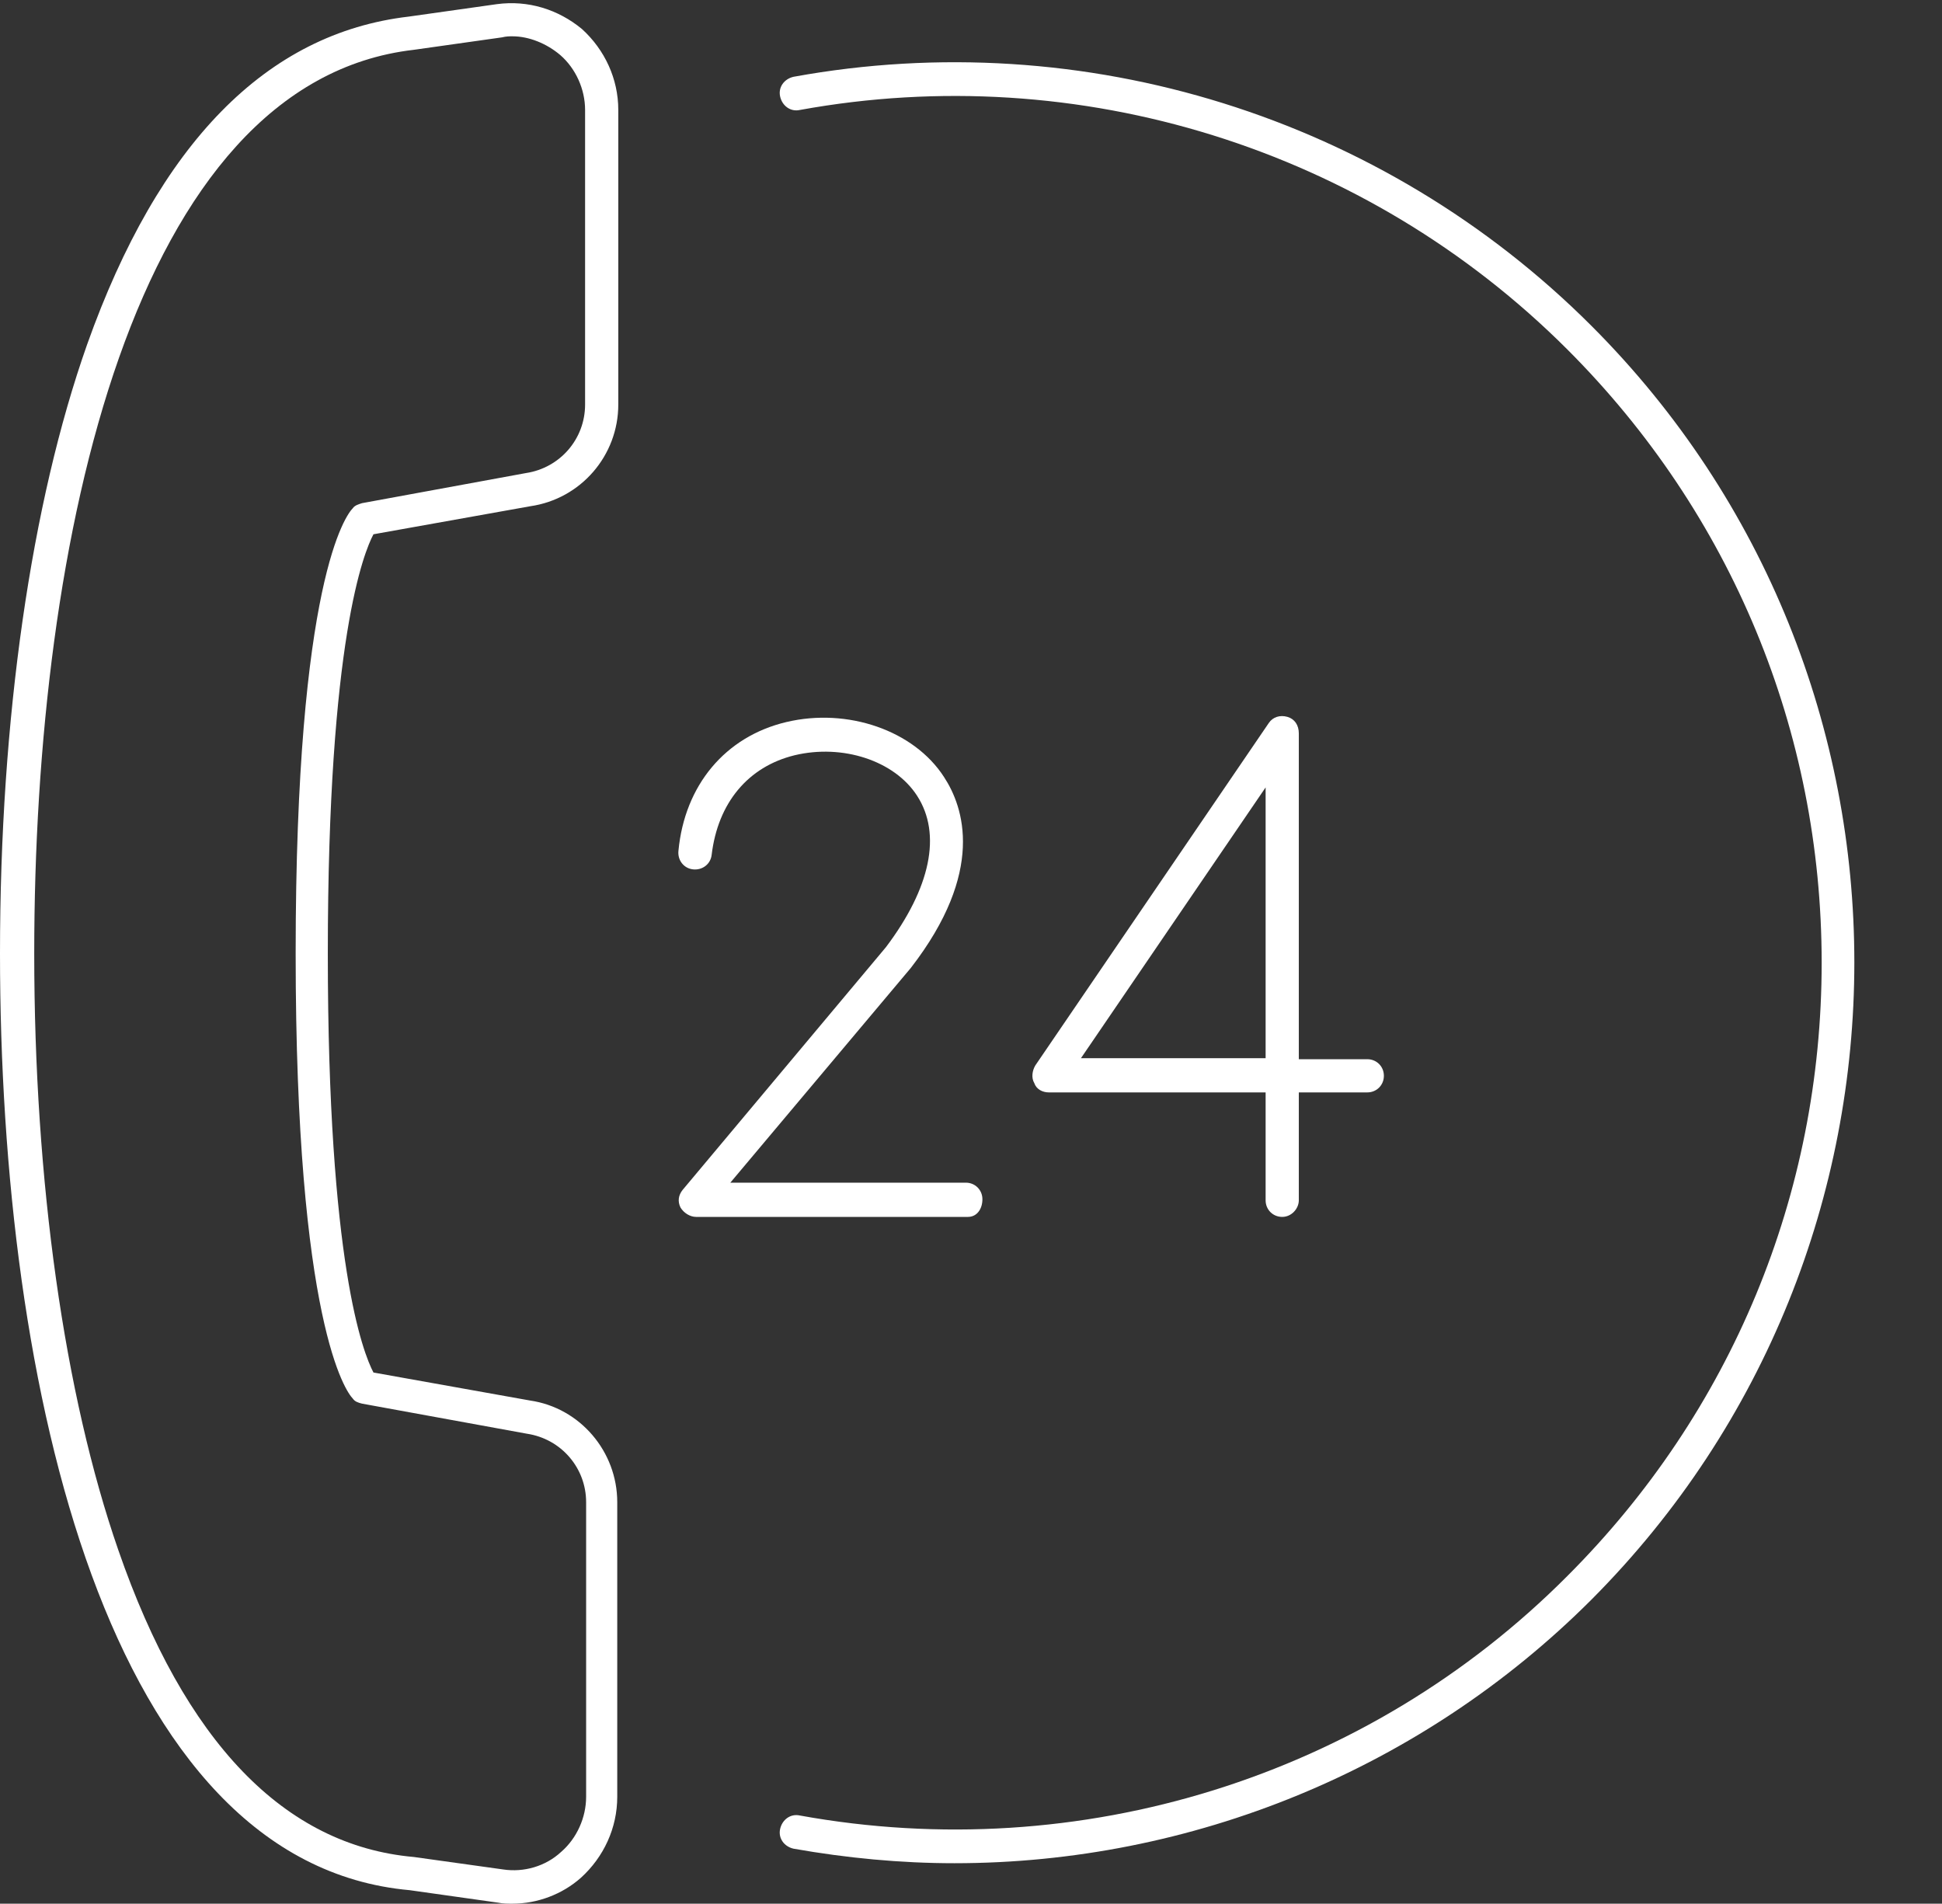 <?xml version="1.0" encoding="UTF-8" standalone="no"?><svg xmlns="http://www.w3.org/2000/svg" xmlns:xlink="http://www.w3.org/1999/xlink" fill="#000000" height="183.5" preserveAspectRatio="xMidYMid meet" version="1" viewBox="0.0 -0.3 187.2 183.5" width="187.2" zoomAndPan="magnify"><rect x="0.0" y="-0.3" width="187.2" height="183.5" fill="#333333" stroke="none"/><g fill="#ffffff" id="change1_1"><path d="M92,179.3c-5.2,0-10.4-0.5-15.5-1.4c-0.9-0.2-1.5-1-1.3-1.9c0.2-0.9,1-1.5,1.9-1.3c27,4.9,54.7-3.7,74-23.1 c15.8-15.8,24.5-36.8,24.5-59.1c0-22.3-8.7-43.3-24.5-59.1c-19.4-19.4-47.1-28-74-23.1c-0.9,0.2-1.7-0.4-1.9-1.3 c-0.2-0.9,0.4-1.7,1.3-1.9c28-5.1,56.8,3.9,76.9,24c33.8,33.8,33.8,88.9,0,122.8C137,170.3,114.8,179.3,92,179.3z"/><path d="M93.3,117H67.1c-0.6,0-1.2-0.4-1.5-0.9c-0.3-0.6-0.2-1.2,0.2-1.7L85.4,91c4.3-5.7,5.4-10.9,3-14.6 c-2.2-3.4-7.2-5-11.8-3.9c-4.5,1.1-7.4,4.6-8,9.6c-0.1,0.9-0.9,1.5-1.8,1.4c-0.9-0.1-1.5-0.9-1.4-1.8c0.6-6.3,4.5-11,10.4-12.4 c5.9-1.4,12.3,0.8,15.2,5.3c1.9,2.9,4,9.1-3.2,18.4l-17.4,20.7h22.7c0.9,0,1.6,0.7,1.6,1.6S94.2,117,93.3,117z"/><path d="M123.6,117L123.6,117c-0.9,0-1.6-0.7-1.6-1.6l0-10.4h-20.9c-0.6,0-1.2-0.3-1.4-0.9c-0.3-0.5-0.2-1.2,0.1-1.7 l22.5-33c0.4-0.6,1.1-0.8,1.8-0.6c0.7,0.2,1.1,0.8,1.1,1.6l0,31.4h6.6c0.9,0,1.6,0.7,1.6,1.6s-0.7,1.6-1.6,1.6h-6.6v10.4 C125.2,116.2,124.5,117,123.6,117z M104.2,101.7H122V75.6L104.2,101.7z"/><path d="M49.4,183.2c-0.5,0-0.9,0-1.4-0.1l-8.5-1.2C10.4,179.3,0,133.6,0,91.6C0,69,3,48.2,8.4,32.9 c6.9-19.4,17.3-30,31-31.6l8.5-1.2c3-0.4,5.9,0.5,8.2,2.4c2.2,2,3.5,4.8,3.5,7.8v28.4c0,4.9-3.6,9.1-8.5,9.8l-15.1,2.7 c-0.9,1.7-4.4,10.1-4.4,40.4c0,29.9,3.4,38.5,4.4,40.4l15.1,2.7c4.8,0.7,8.4,4.9,8.4,9.8v28.4c0,3-1.3,5.8-3.5,7.8 C54.2,182.3,51.8,183.2,49.4,183.2z M49.4,3.2c-0.3,0-0.6,0-1,0.1l-8.5,1.2c-27,3.1-36.6,47-36.6,87.1c0,22,2.9,42.5,8.1,57.5 c6.4,18.5,16,28.5,28.5,29.6l8.6,1.2c2,0.3,4.1-0.3,5.6-1.7c1.5-1.3,2.4-3.3,2.4-5.3v-28.4c0-3.3-2.4-6.1-5.7-6.6L34.9,135 c-0.4-0.1-0.7-0.2-0.9-0.5c-0.6-0.6-5.5-7.2-5.5-42.9c0-36,4.9-42.3,5.5-42.9c0.2-0.3,0.6-0.4,0.9-0.5l15.8-2.9 c3.3-0.5,5.7-3.3,5.7-6.6V10.3c0-2-0.9-4-2.4-5.3C52.7,3.9,51,3.2,49.4,3.2z"/></g></svg>